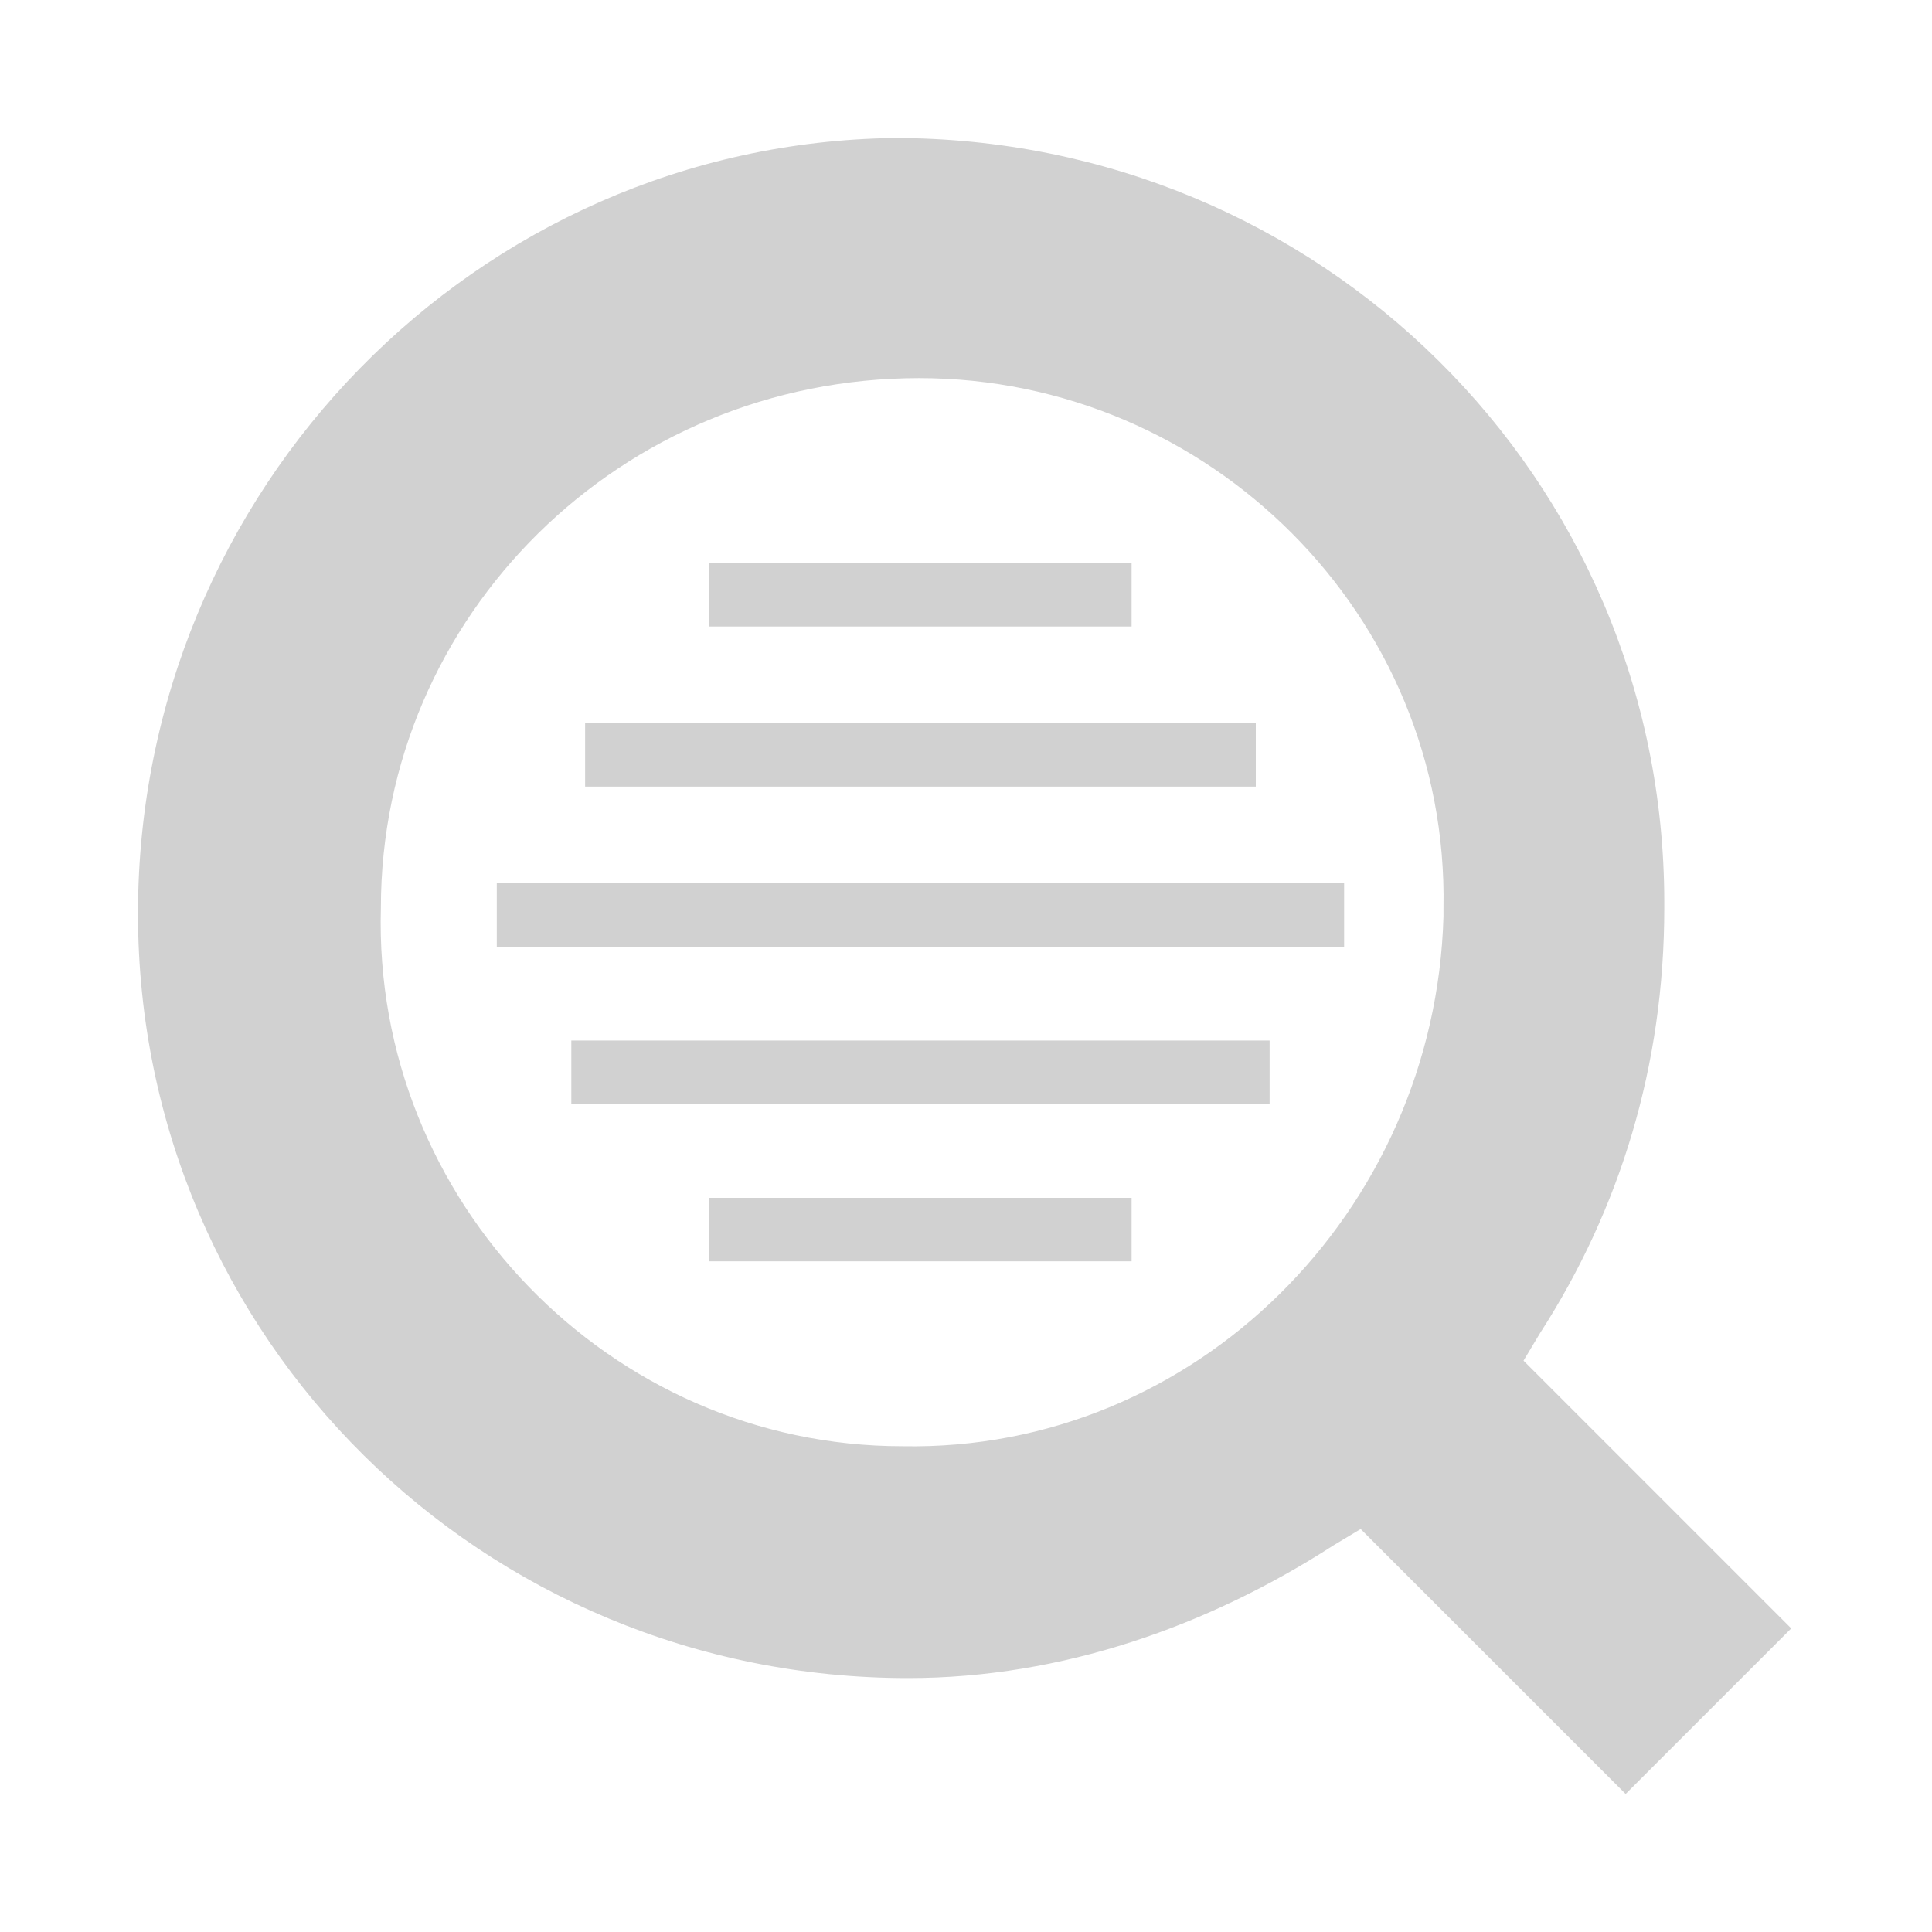 <svg xmlns="http://www.w3.org/2000/svg" xmlns:xlink="http://www.w3.org/1999/xlink" version="1.1" x="0px" y="0px" viewBox="0 0 70 70" style="enable-background:new 0 0 70 70;fill:url(#CerosGradient_id44439e331);" xml:space="preserve" aria-hidden="true" width="70px" height="70px"><defs><linearGradient class="cerosgradient" data-cerosgradient="true" id="CerosGradient_id44439e331" gradientUnits="userSpaceOnUse" x1="50%" y1="100%" x2="50%" y2="0%"><stop offset="0%" stop-color="#D1D1D1"/><stop offset="100%" stop-color="#D1D1D1"/></linearGradient><linearGradient/></defs><style type="text/css">
	.st0-idf76097c20-649495595c824{fill-rule:evenodd;clip-rule:evenodd;}
</style><g><path d="M55.2,49.3l0.6-1c2.9-4.5,4.5-9.7,4.5-15.4v-0.2C60.3,17.3,47.8,5,32.4,5C17.3,5.2,5,17.7,5,33.1s12.5,27.7,27.9,27.7   c5.6,0,10.9-1.9,15.4-4.8l1-0.6l9.6,9.6l6-6L55.2,49.3z M52.3,33.2c-0.3,10.7-9,19.4-19.6,19.2c-10.6,0-19.2-8.9-18.9-19.5   c0-10.6,8.7-19.2,19.5-19.2c10.5,0,19.2,8.6,19,19.2L52.3,33.2z" style="fill:url(#CerosGradient_id44439e331);"/></g><rect x="21.2" y="26.2" class="st0-idf76097c20-649495595c824" width="24.3" height="2.3" style="fill:url(#CerosGradient_id44439e331);"/><rect x="18" y="32" class="st0-idf76097c20-649495595c824" width="30.7" height="2.3" style="fill:url(#CerosGradient_id44439e331);"/><rect x="20.7" y="37.7" class="st0-idf76097c20-649495595c824" width="25.3" height="2.3" style="fill:url(#CerosGradient_id44439e331);"/><rect x="25.7" y="43.4" class="st0-idf76097c20-649495595c824" width="15.3" height="2.3" style="fill:url(#CerosGradient_id44439e331);"/><rect x="25.7" y="20.4" class="st0-idf76097c20-649495595c824" width="15.3" height="2.3" style="fill:url(#CerosGradient_id44439e331);"/></svg>